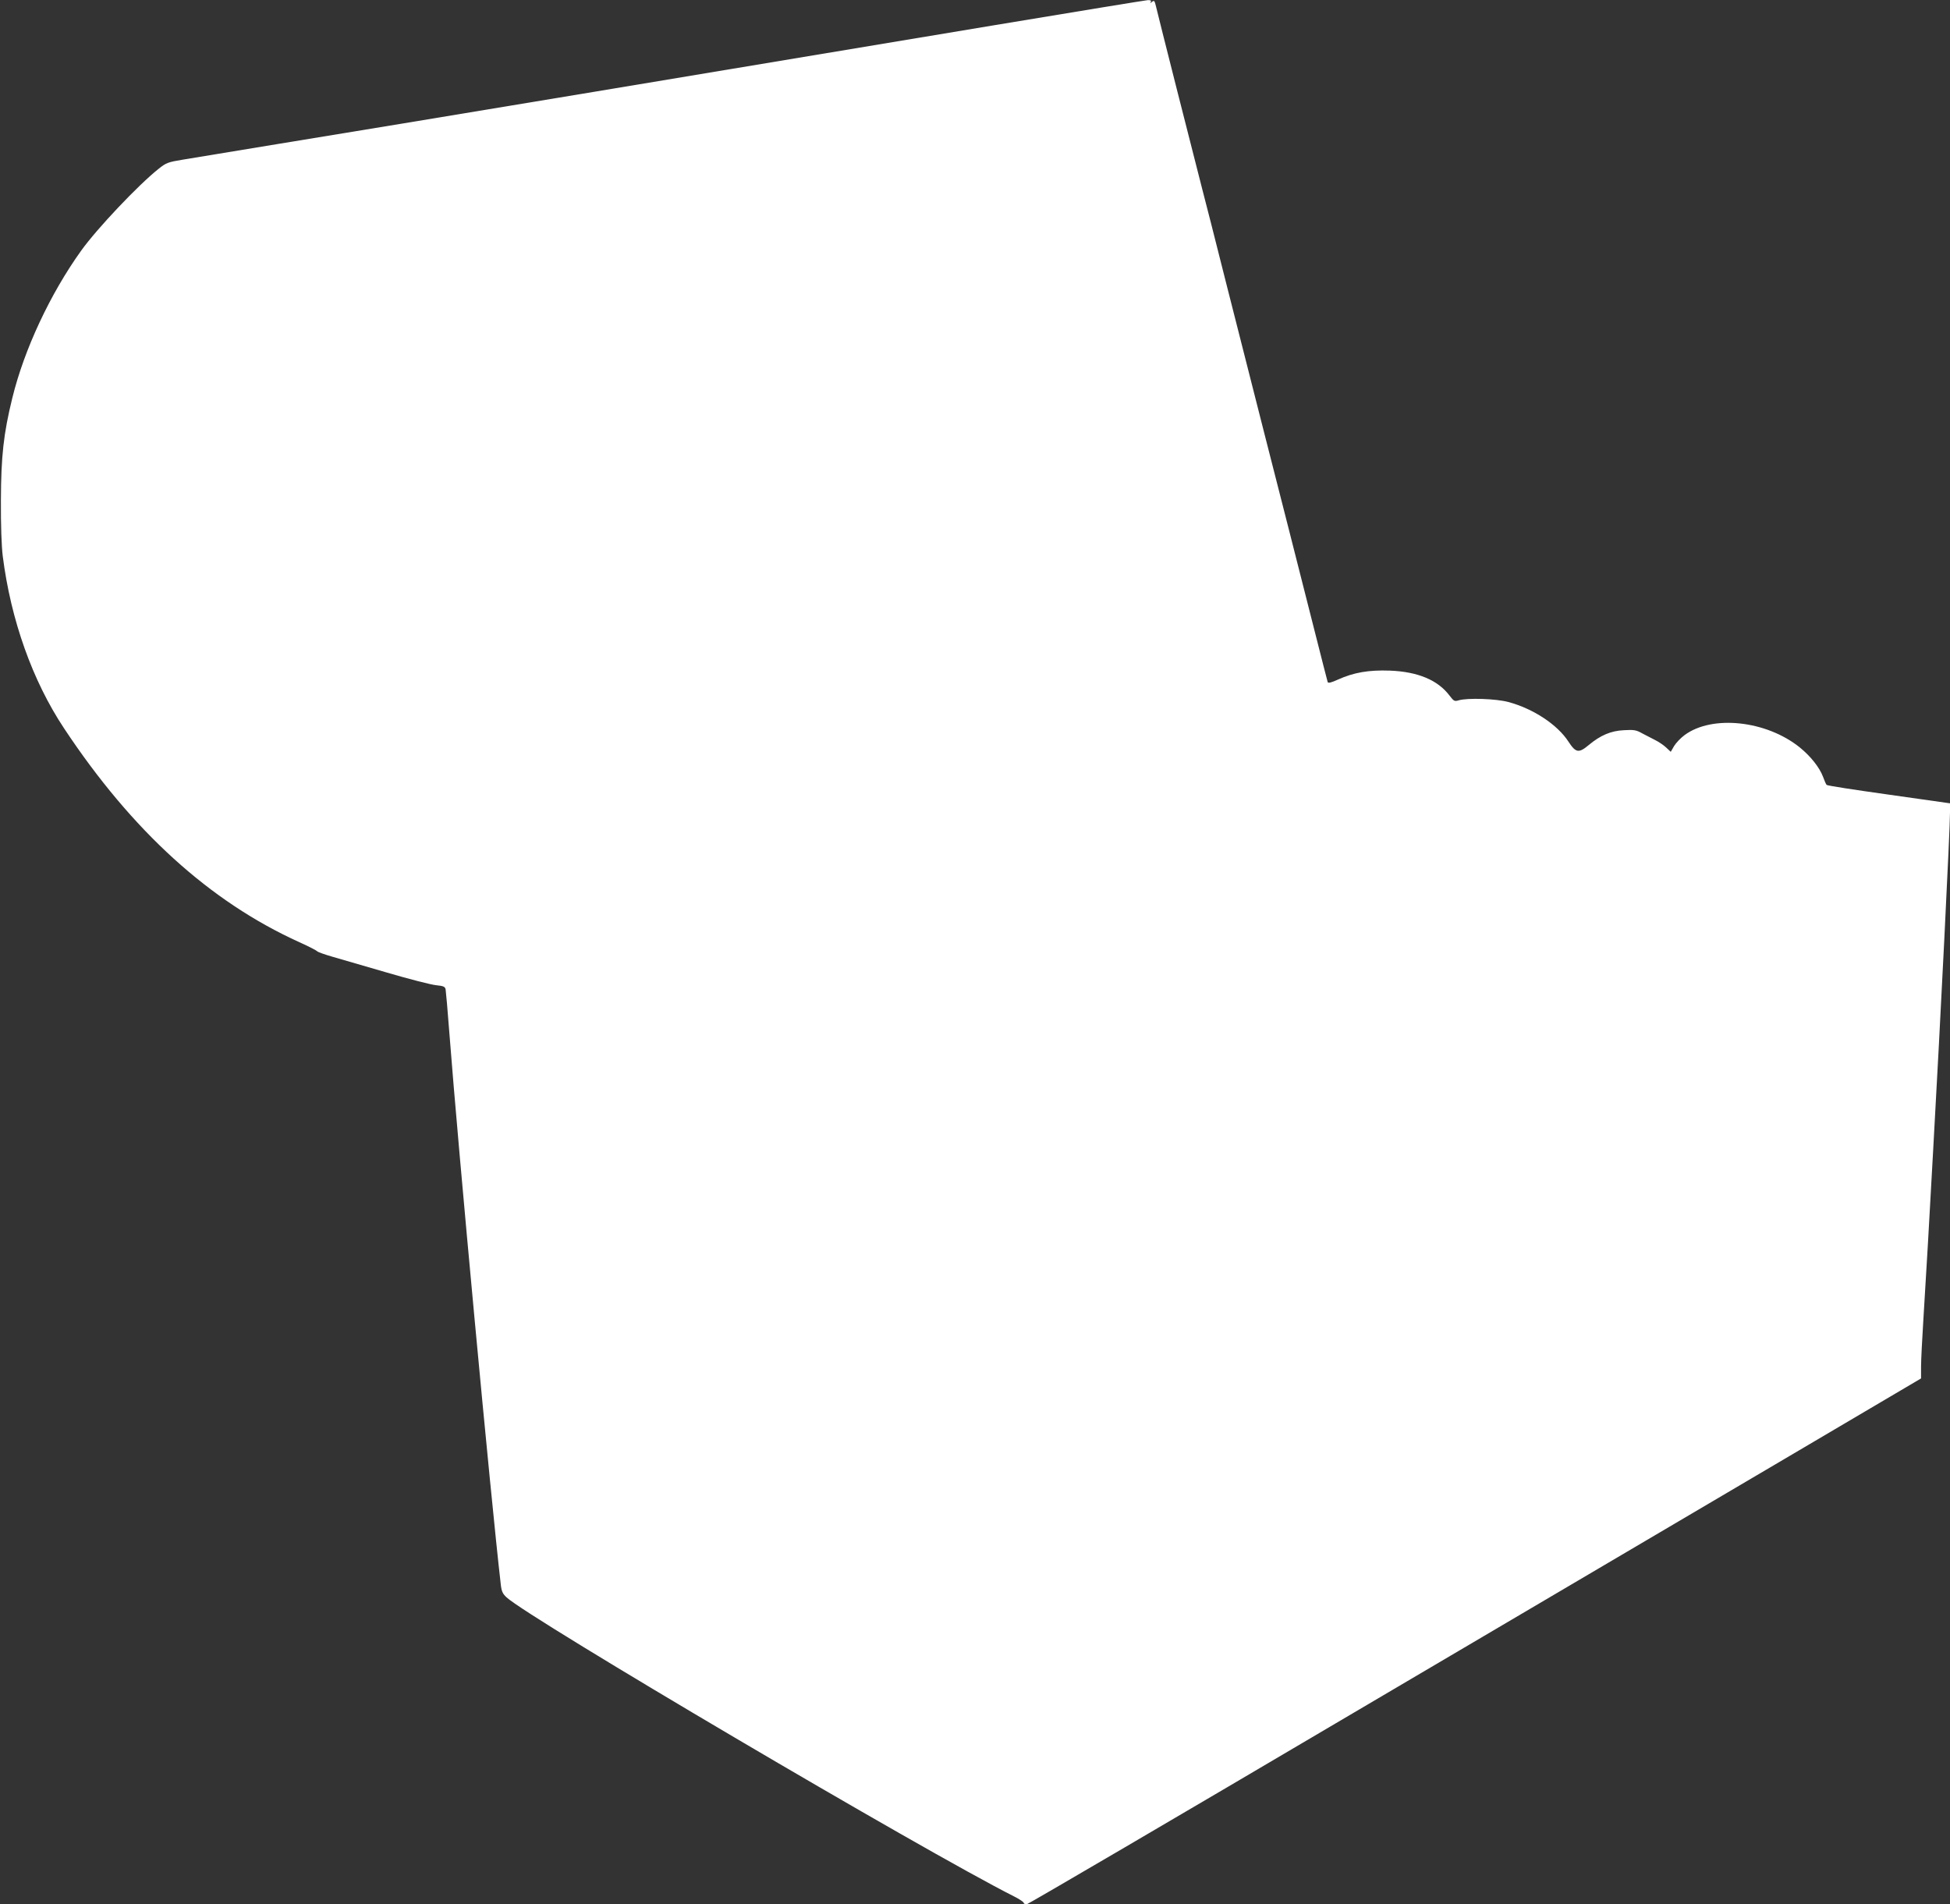 <?xml version="1.0" standalone="no"?>
<!DOCTYPE svg PUBLIC "-//W3C//DTD SVG 20010904//EN"
 "http://www.w3.org/TR/2001/REC-SVG-20010904/DTD/svg10.dtd">
<svg version="1.0" xmlns="http://www.w3.org/2000/svg"
 width="1280pt" height="1250pt" viewBox="0 0 1280 1250"
 preserveAspectRatio="xMidYMid meet">
<rect x="0" y="0" width="1280" height="1250" fill="#333333" stroke="none"/>
<g transform="translate(0,1250) scale(0.1,-0.1)"
fill="#ffffff" stroke="none">
<path d="M6530 12335 c-1341 -224 -4074 -678 -4705 -780 -286 -47 -567 -93
-625 -103 -97 -16 -109 -20 -160 -61 -132 -105 -403 -391 -507 -536 -203 -283
-374 -648 -452 -967 -58 -235 -74 -384 -75 -673 -1 -161 4 -300 12 -365 53
-419 195 -818 402 -1130 447 -675 958 -1139 1546 -1405 60 -27 112 -54 116
-59 3 -5 48 -21 100 -36 51 -15 212 -62 358 -104 146 -43 291 -80 323 -83 48
-5 58 -9 62 -27 2 -12 14 -142 25 -291 58 -758 271 -3042 337 -3614 5 -46 12
-62 38 -86 148 -138 2743 -1667 3333 -1964 34 -17 62 -36 62 -42 0 -6 10 -9
23 -7 12 3 976 567 2142 1255 1166 687 2481 1462 2923 1722 l802 473 0 77 c0
42 7 180 15 306 8 127 21 352 30 500 8 149 24 430 35 625 47 833 110 2099 110
2206 l0 61 -402 57 c-221 31 -405 59 -408 64 -4 4 -14 27 -23 52 -23 62 -81
135 -152 193 -220 178 -576 216 -757 82 -26 -19 -57 -52 -69 -72 l-22 -38 -31
29 c-17 16 -49 37 -71 48 -22 11 -60 31 -85 44 -39 22 -54 25 -120 21 -86 -4
-154 -33 -232 -98 -65 -54 -84 -51 -132 22 -72 112 -231 217 -395 261 -82 22
-269 28 -326 11 -27 -8 -32 -6 -60 31 -77 102 -208 157 -392 164 -139 5 -237
-12 -341 -59 -44 -20 -64 -25 -67 -16 -2 7 -43 165 -90 352 -47 187 -122 480
-165 650 -94 366 -230 903 -411 1615 -71 283 -143 565 -159 625 -50 193 -292
1148 -302 1193 -9 38 -12 41 -26 30 -12 -10 -14 -10 -8 0 5 8 -1 12 -21 11
-15 -1 -467 -75 -1003 -164z"/>
</g>
</svg>
